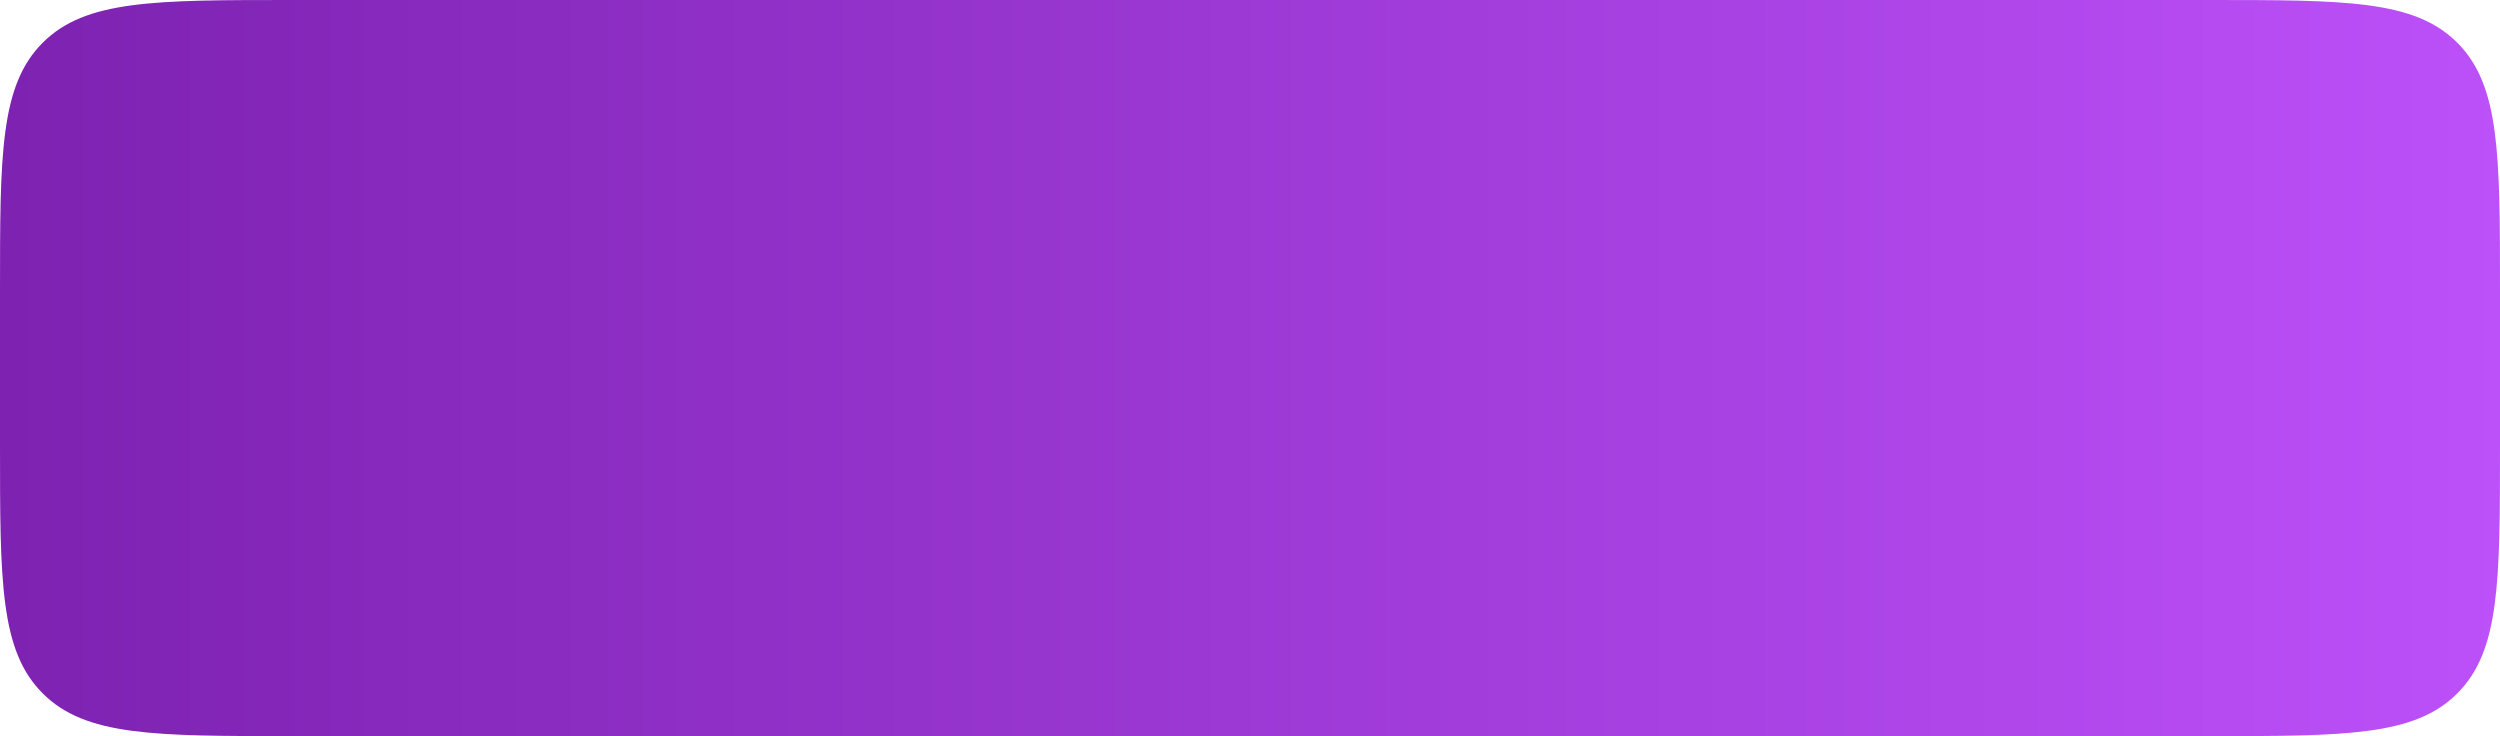 <?xml version="1.0" encoding="UTF-8"?> <svg xmlns="http://www.w3.org/2000/svg" width="1440" height="424" viewBox="0 0 1440 424" fill="none"> <path d="M0 168C0 88.804 0 49.206 24.603 24.603C49.206 0 88.804 0 168 0H1272C1351.2 0 1390.79 0 1415.4 24.603C1440 49.206 1440 88.804 1440 168V256C1440 335.196 1440 374.794 1415.4 399.397C1390.79 424 1351.2 424 1272 424H168C88.804 424 49.206 424 24.603 399.397C0 374.794 0 335.196 0 256V168Z" fill="url(#paint0_linear_861_1058)"></path> <defs> <linearGradient id="paint0_linear_861_1058" x1="1440" y1="164" x2="-8.06923e-07" y2="164" gradientUnits="userSpaceOnUse"> <stop stop-color="#BC50F9"></stop> <stop offset="1" stop-color="#7D22B1"></stop> </linearGradient> </defs> </svg> 